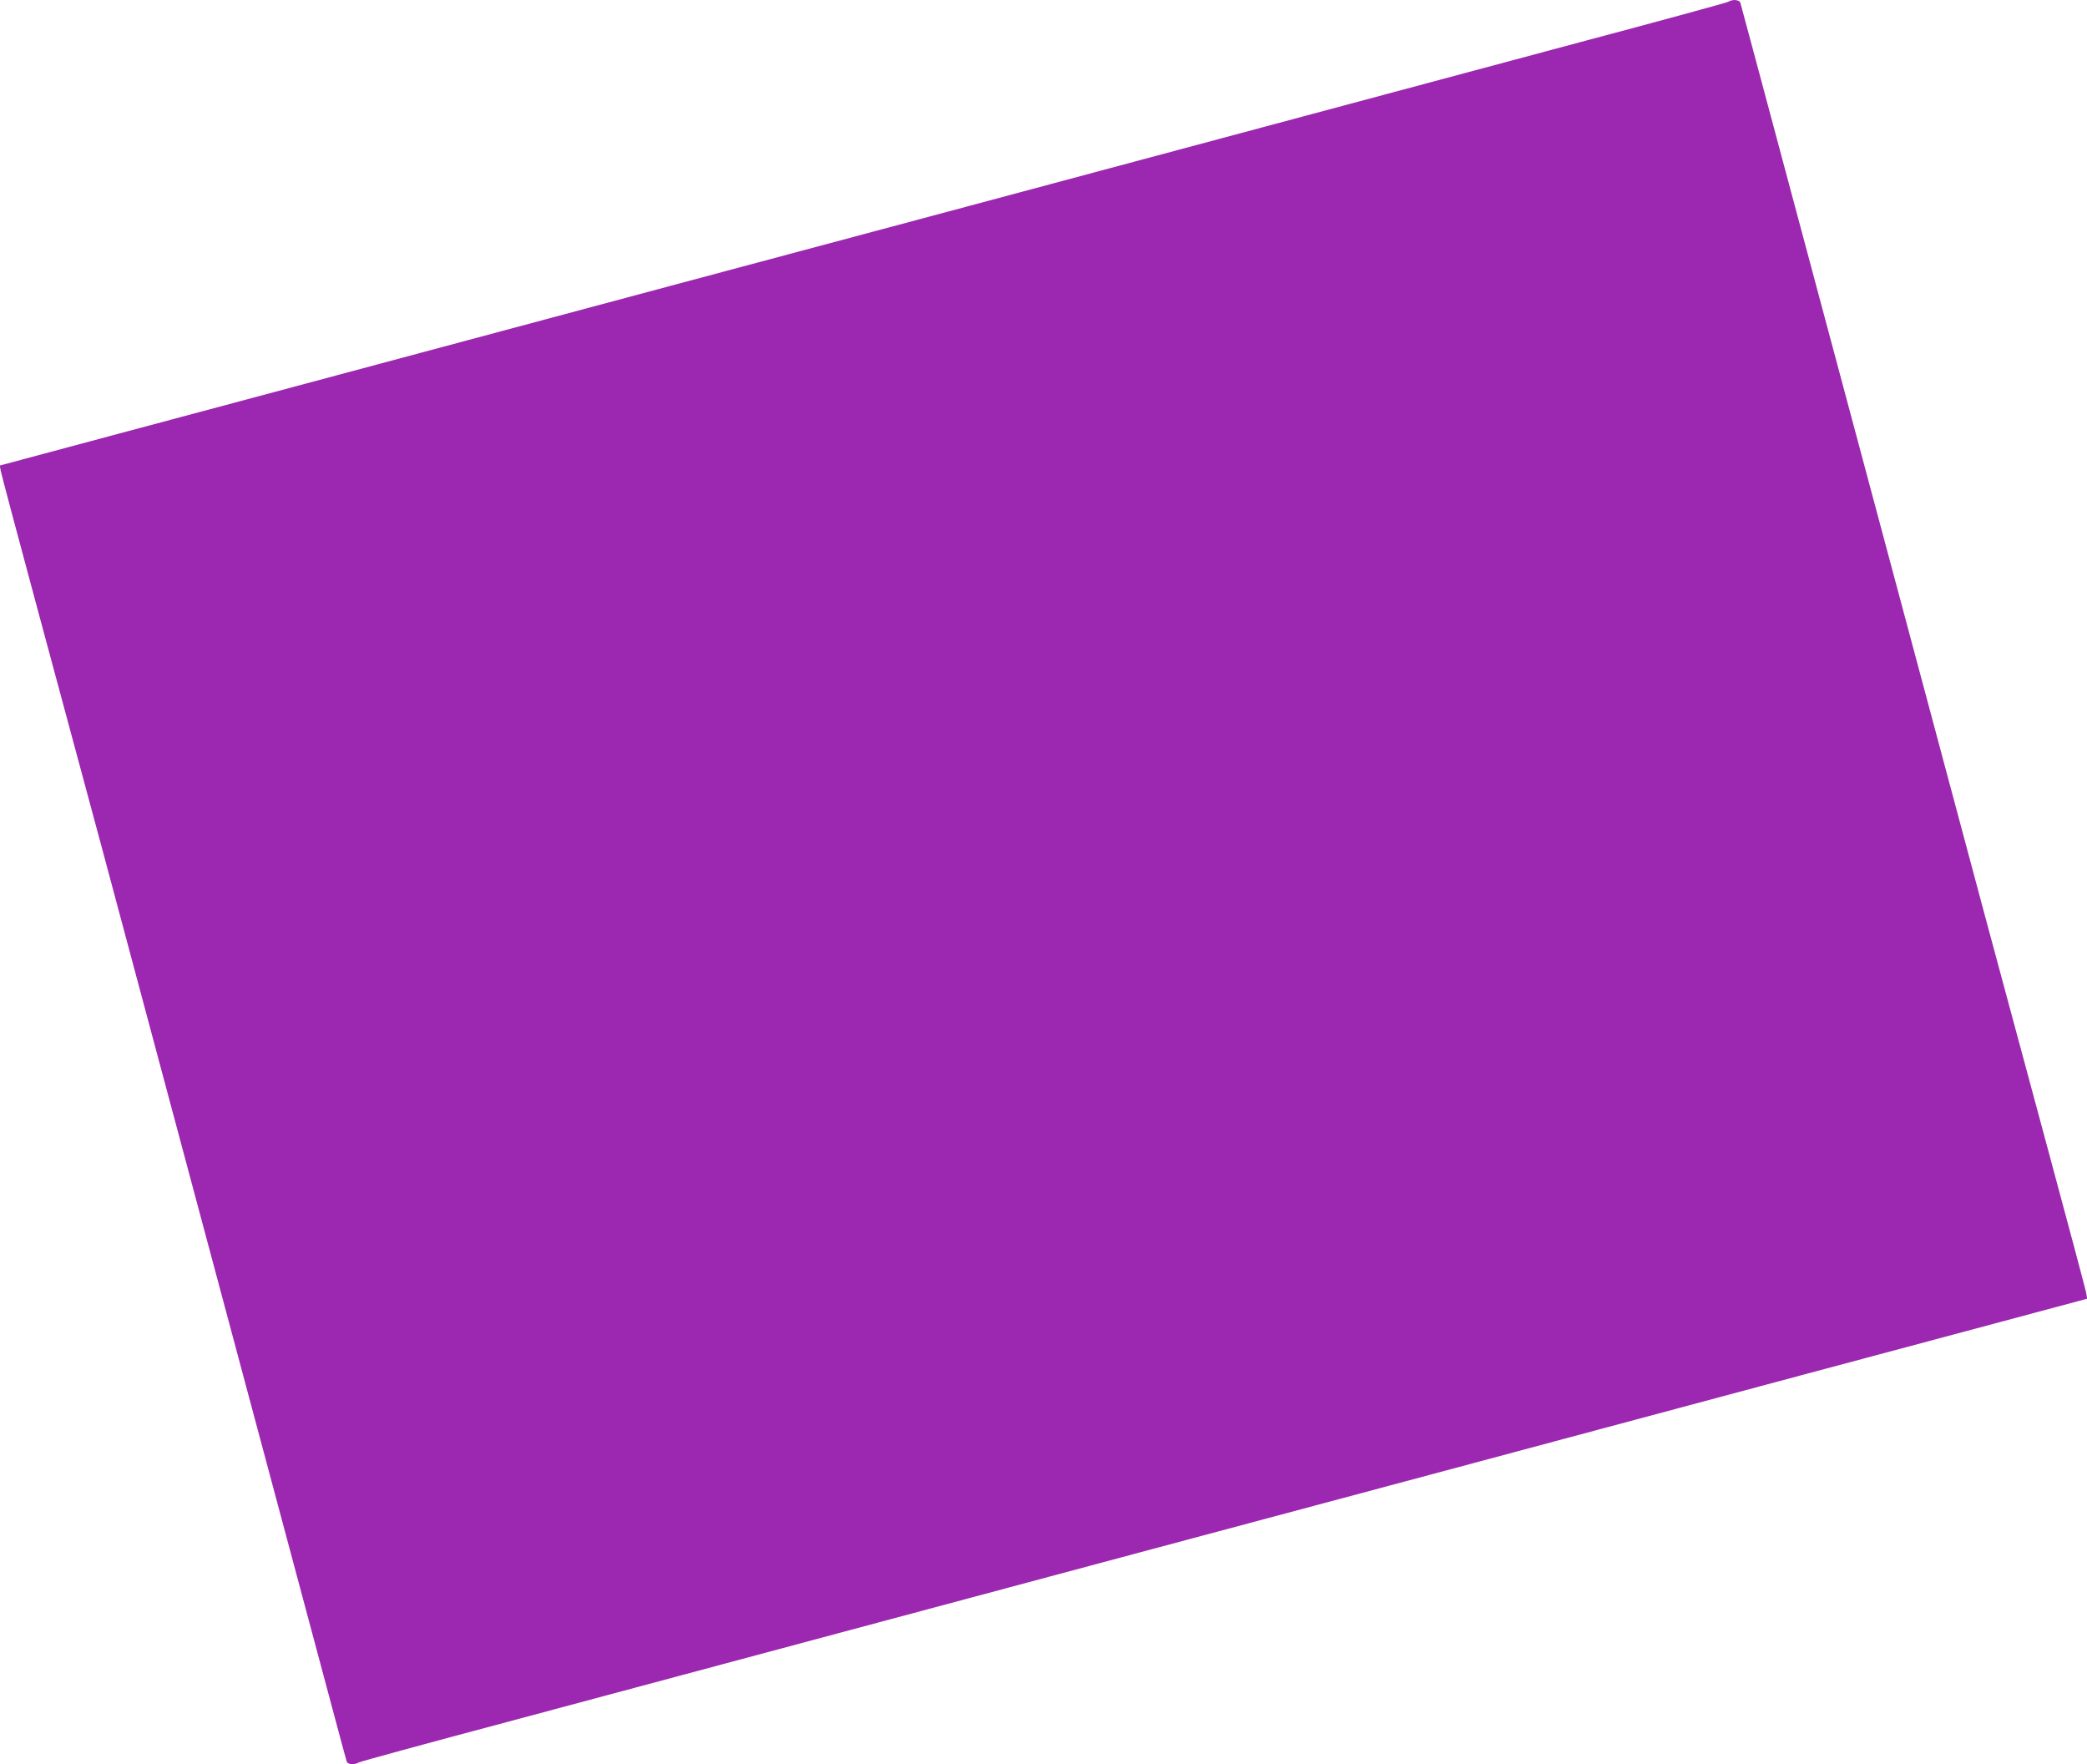 <?xml version="1.0" standalone="no"?>
<!DOCTYPE svg PUBLIC "-//W3C//DTD SVG 20010904//EN"
 "http://www.w3.org/TR/2001/REC-SVG-20010904/DTD/svg10.dtd">
<svg version="1.0" xmlns="http://www.w3.org/2000/svg"
 width="1280pt" height="1082pt" viewBox="0 0 1280 1082"
 preserveAspectRatio="xMidYMid meet">
<g transform="translate(0,1082) scale(0.1,-0.1)"
fill="#9c27b0" stroke="none">
<path d="M10600 10809 c-8 -5 -418 -117 -910 -248 -492 -132 -1365 -366 -1940
-520 -575 -154 -1481 -397 -2015 -540 -533 -143 -1233 -330 -1555 -416 -2397
-643 -2893 -775 -3498 -937 l-683 -183 5 -30 c2 -16 108 -412 234 -880 126
-467 300 -1113 387 -1435 317 -1183 1319 -4925 1406 -5250 49 -184 92 -343 95
-352 6 -20 44 -24 72 -8 9 6 420 118 912 249 492 132 1365 366 1940 520 575
154 1482 397 2015 540 534 143 1233 330 1555 416 2397 643 2893 775 3498 937
l683 183 -5 30 c-2 17 -108 413 -234 880 -126 468 -300 1113 -387 1435 -317
1183 -1319 4925 -1406 5250 -49 184 -92 343 -95 353 -6 19 -48 23 -74 6z"/>
</g>
</svg>
